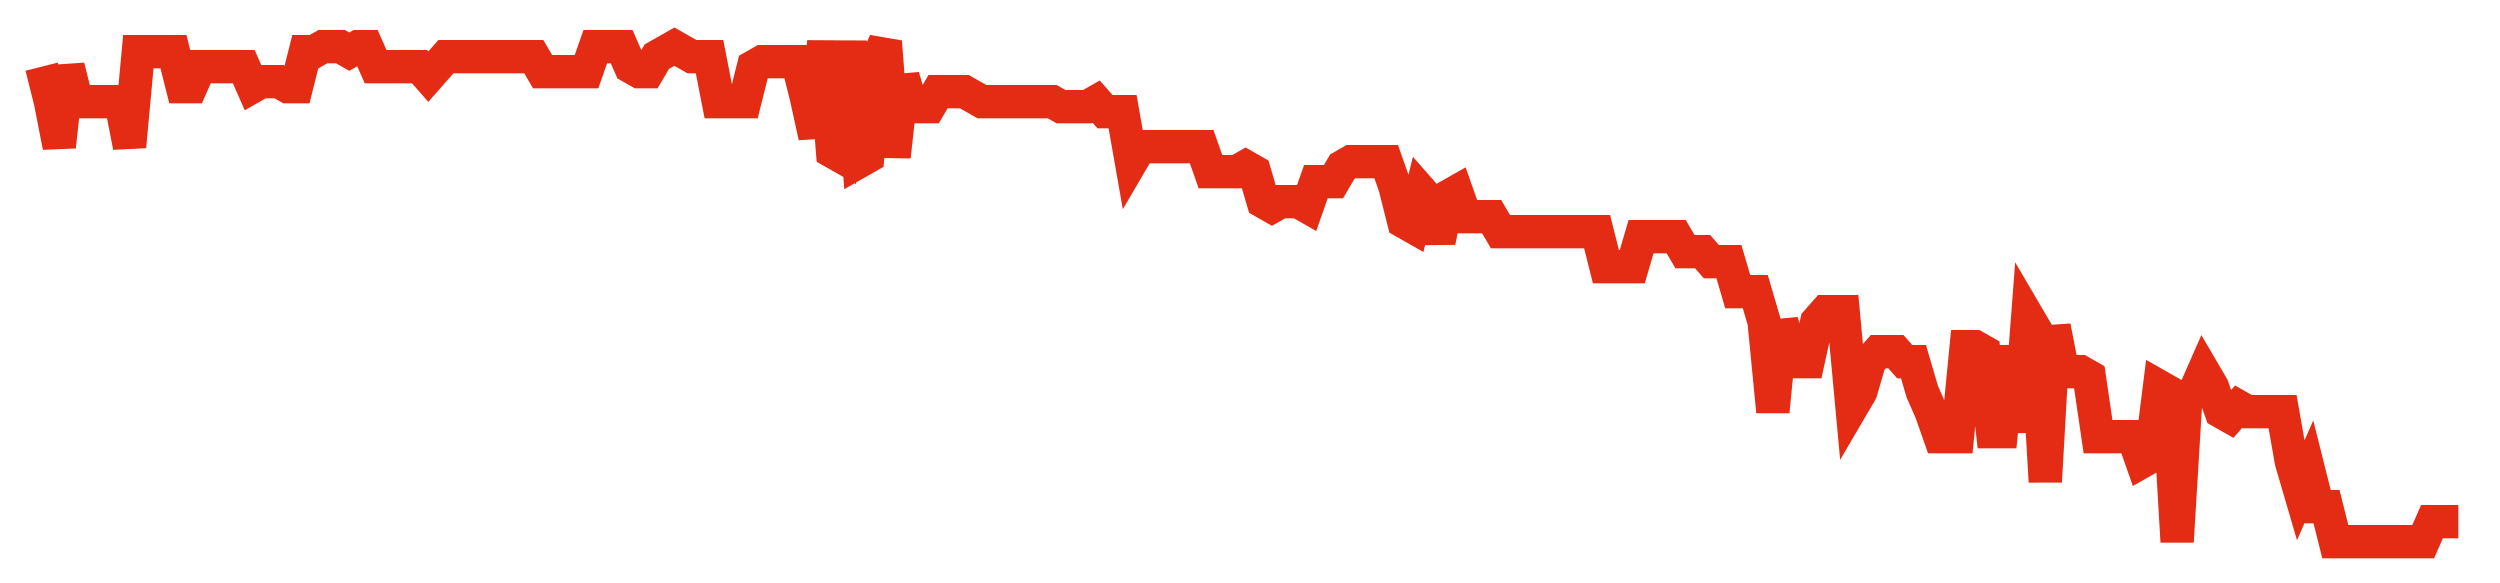 <svg width="300" height="70" viewBox="0 0 300 70" xmlns="http://www.w3.org/2000/svg">
    <path d="M 5,8 L 6.055,12.2 L 7.109,17.6 L 8.164,8 L 9.218,12.2 L 10.273,12.2 L 11.327,12.2 L 12.382,12.2 L 13.436,12.2 L 14.491,12.2 L 15.545,17.6 L 16.6,6.2 L 17.655,6.2 L 18.709,6.2 L 19.764,6.2 L 20.818,6.2 L 21.873,10.4 L 22.927,10.4 L 23.982,8 L 25.036,8 L 26.091,8 L 27.145,8 L 28.2,8 L 29.255,8 L 30.309,10.4 L 31.364,9.8 L 32.418,9.8 L 33.473,9.8 L 34.527,10.4 L 35.582,10.4 L 36.636,6.2 L 37.691,6.2 L 38.745,5.6 L 39.8,5.6 L 40.855,5.6 L 41.909,6.2 L 42.964,5.6 L 44.018,5.6 L 45.073,8 L 46.127,8 L 47.182,8 L 48.236,8 L 49.291,8 L 50.345,8 L 51.4,9.2 L 52.455,8 L 53.509,6.8 L 54.564,6.8 L 55.618,6.8 L 56.673,6.8 L 57.727,6.8 L 58.782,6.8 L 59.836,6.8 L 60.891,6.8 L 61.945,6.8 L 63,6.8 L 64.055,6.8 L 65.109,8.6 L 66.164,8.6 L 67.218,8.6 L 68.273,8.6 L 69.327,8.6 L 70.382,8.6 L 71.436,5.6 L 72.491,5.6 L 73.545,5.6 L 74.6,5.6 L 75.655,8 L 76.709,8.6 L 77.764,8.6 L 78.818,6.8 L 79.873,6.2 L 80.927,5.6 L 81.982,6.2 L 83.036,6.8 L 84.091,6.8 L 85.145,6.8 L 86.2,12.2 L 87.255,12.2 L 88.309,12.2 L 89.364,12.2 L 90.418,8 L 91.473,7.4 L 92.527,7.4 L 93.582,7.4 L 94.636,7.4 L 95.691,7.4 L 96.745,11.6 L 97.8,16.4 L 98.855,5 L 99.909,18.2 L 100.964,18.8 L 102.018,5 L 103.073,19.4 L 104.127,18.8 L 105.182,7.4 L 106.236,5 L 107.291,18.8 L 108.345,9.2 L 109.4,12.8 L 110.455,12.8 L 111.509,12.8 L 112.564,11 L 113.618,11 L 114.673,11 L 115.727,11 L 116.782,11.6 L 117.836,12.2 L 118.891,12.2 L 119.945,12.2 L 121,12.2 L 122.055,12.2 L 123.109,12.2 L 124.164,12.2 L 125.218,12.2 L 126.273,12.2 L 127.327,12.8 L 128.382,12.8 L 129.436,12.8 L 130.491,12.8 L 131.545,12.2 L 132.6,13.4 L 133.655,13.4 L 134.709,13.4 L 135.764,19.4 L 136.818,17.6 L 137.873,17.6 L 138.927,17.6 L 139.982,17.6 L 141.036,17.6 L 142.091,17.6 L 143.145,17.6 L 144.2,17.6 L 145.255,20.6 L 146.309,20.6 L 147.364,20.6 L 148.418,20.6 L 149.473,20 L 150.527,20.6 L 151.582,24.2 L 152.636,24.8 L 153.691,24.2 L 154.745,24.2 L 155.8,24.2 L 156.855,24.8 L 157.909,21.8 L 158.964,21.8 L 160.018,21.8 L 161.073,20 L 162.127,19.4 L 163.182,19.4 L 164.236,19.4 L 165.291,19.4 L 166.345,19.4 L 167.4,22.4 L 168.455,26.6 L 169.509,27.2 L 170.564,23 L 171.618,24.2 L 172.673,29 L 173.727,23.6 L 174.782,23 L 175.836,26 L 176.891,26 L 177.945,26 L 179,26 L 180.055,27.8 L 181.109,27.8 L 182.164,27.8 L 183.218,27.8 L 184.273,27.8 L 185.327,27.8 L 186.382,27.8 L 187.436,27.8 L 188.491,27.8 L 189.545,27.8 L 190.6,27.8 L 191.655,27.8 L 192.709,32 L 193.764,32 L 194.818,32 L 195.873,32 L 196.927,28.4 L 197.982,28.4 L 199.036,28.4 L 200.091,28.4 L 201.145,28.4 L 202.2,30.2 L 203.255,30.2 L 204.309,30.2 L 205.364,31.4 L 206.418,31.4 L 207.473,31.4 L 208.527,35 L 209.582,35 L 210.636,35 L 211.691,38.6 L 212.745,49.4 L 213.8,38.6 L 214.855,42.2 L 215.909,43.4 L 216.964,43.4 L 218.018,38.6 L 219.073,37.4 L 220.127,37.4 L 221.182,37.4 L 222.236,48.8 L 223.291,47 L 224.345,43.4 L 225.4,42.2 L 226.455,42.2 L 227.509,42.2 L 228.564,43.4 L 229.618,43.4 L 230.673,47 L 231.727,49.4 L 232.782,52.4 L 233.836,52.4 L 234.891,52.4 L 235.945,41.6 L 237,41.6 L 238.055,42.2 L 239.109,51.8 L 240.164,51.8 L 241.218,41.6 L 242.273,51.8 L 243.327,38 L 244.382,39.8 L 245.436,57.8 L 246.491,39.2 L 247.545,44.6 L 248.6,44.6 L 249.655,44.6 L 250.709,45.2 L 251.764,52.4 L 252.818,52.4 L 253.873,52.4 L 254.927,52.4 L 255.982,52.4 L 257.036,55.4 L 258.091,54.8 L 259.145,46.4 L 260.2,47 L 261.255,65 L 262.309,47.6 L 263.364,47 L 264.418,44.6 L 265.473,46.4 L 266.527,49.4 L 267.582,50 L 268.636,48.8 L 269.691,49.4 L 270.745,49.4 L 271.8,49.4 L 272.855,49.4 L 273.909,49.4 L 274.964,55.4 L 276.018,59 L 277.073,56.6 L 278.127,60.8 L 279.182,60.8 L 280.236,65 L 281.291,65 L 282.345,65 L 283.4,65 L 284.455,65 L 285.509,65 L 286.564,65 L 287.618,65 L 288.673,65 L 289.727,65 L 290.782,65 L 291.836,62.6 L 292.891,62.6 L 293.945,62.6 L 295,62.6" fill="none" stroke="#E32C13" stroke-width="4"/>
</svg>